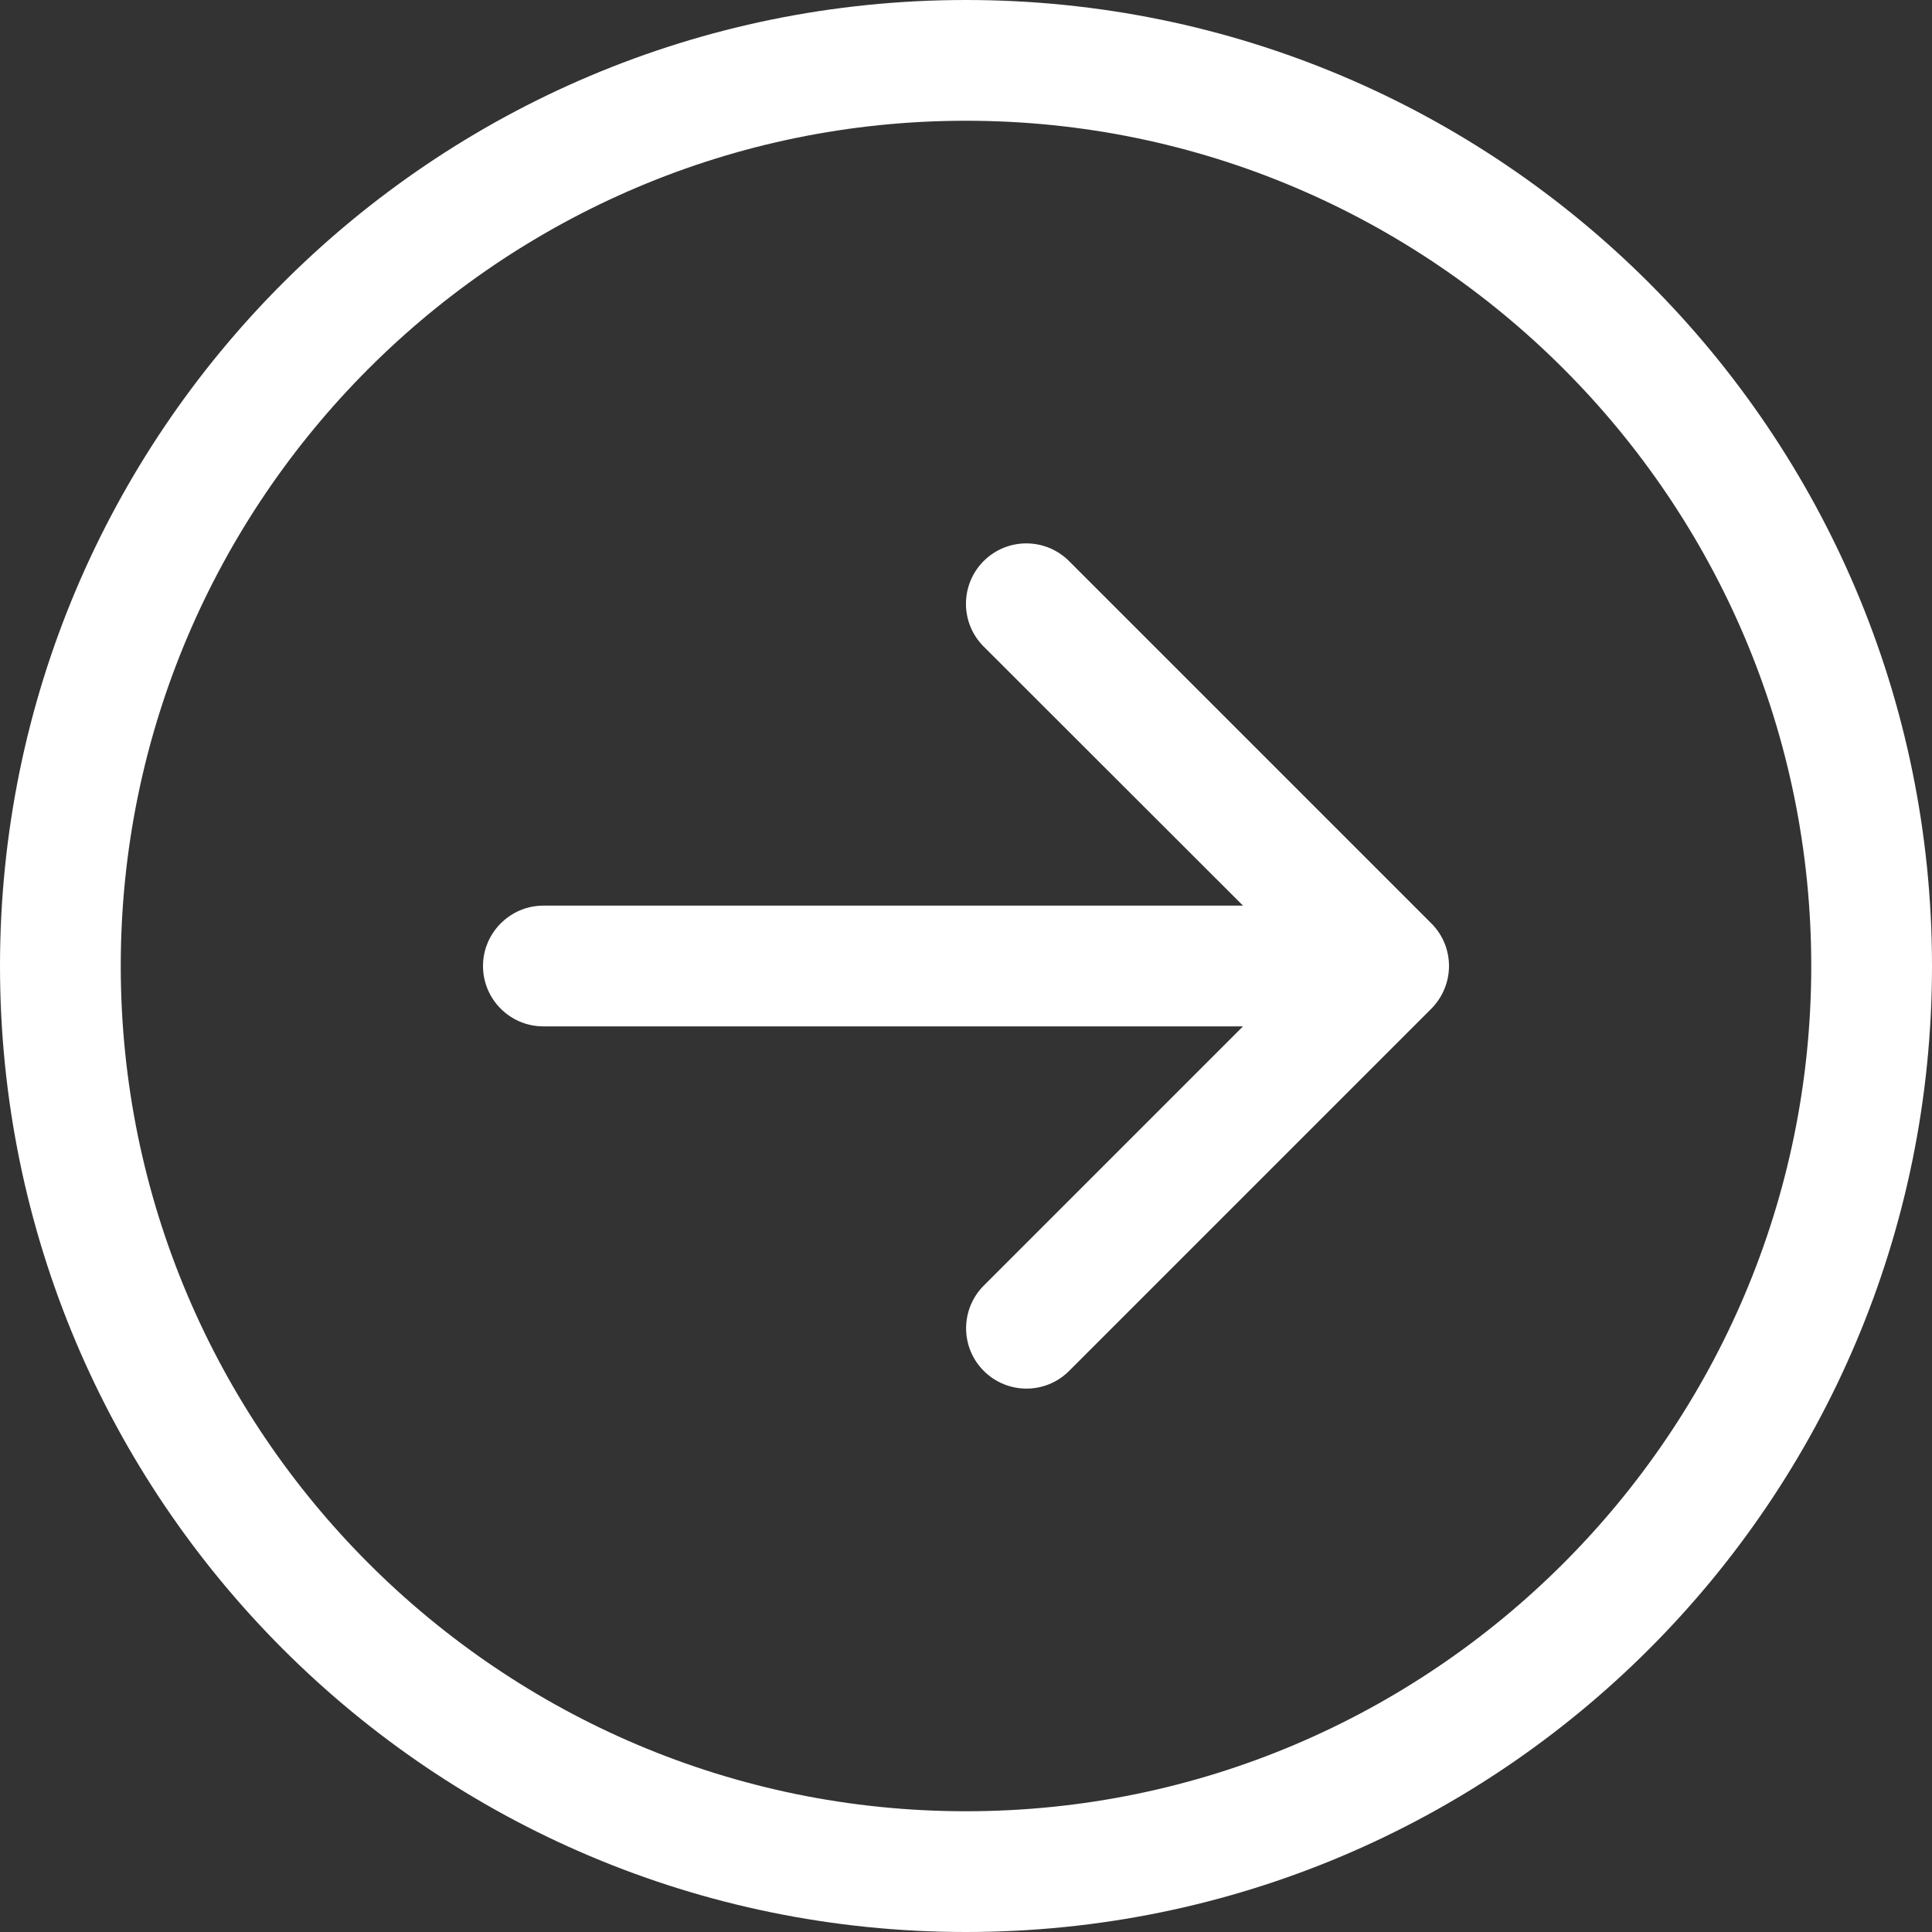 <svg width="24" height="24" viewBox="0 0 24 24" fill="none" xmlns="http://www.w3.org/2000/svg">
<rect x="0" y="0" width="24" height="24" fill="#333333" stroke="none"/>
<path d="M13.28 6.97C12.987 6.677 12.512 6.677 12.219 6.97C11.927 7.263 11.926 7.738 12.219 8.031L15.441 11.25H6.75C6.338 11.25 6 11.588 6 12C6 12.412 6.335 12.75 6.75 12.75H15.441L12.221 15.97C11.928 16.263 11.928 16.738 12.221 17.03C12.514 17.323 12.989 17.323 13.281 17.03L17.781 12.53C17.925 12.384 18 12.192 18 12C18 11.808 17.927 11.616 17.78 11.47L13.28 6.97ZM12 0C5.372 0 0 5.372 0 12C0 18.628 5.372 24 12 24C18.628 24 24 18.628 24 12C24 5.372 18.628 0 12 0ZM12 22.5C6.211 22.5 1.5 17.789 1.5 12C1.5 6.211 6.211 1.5 12 1.5C17.789 1.5 22.5 6.211 22.5 12C22.5 17.789 17.789 22.5 12 22.5Z" fill="white"/>
</svg>
